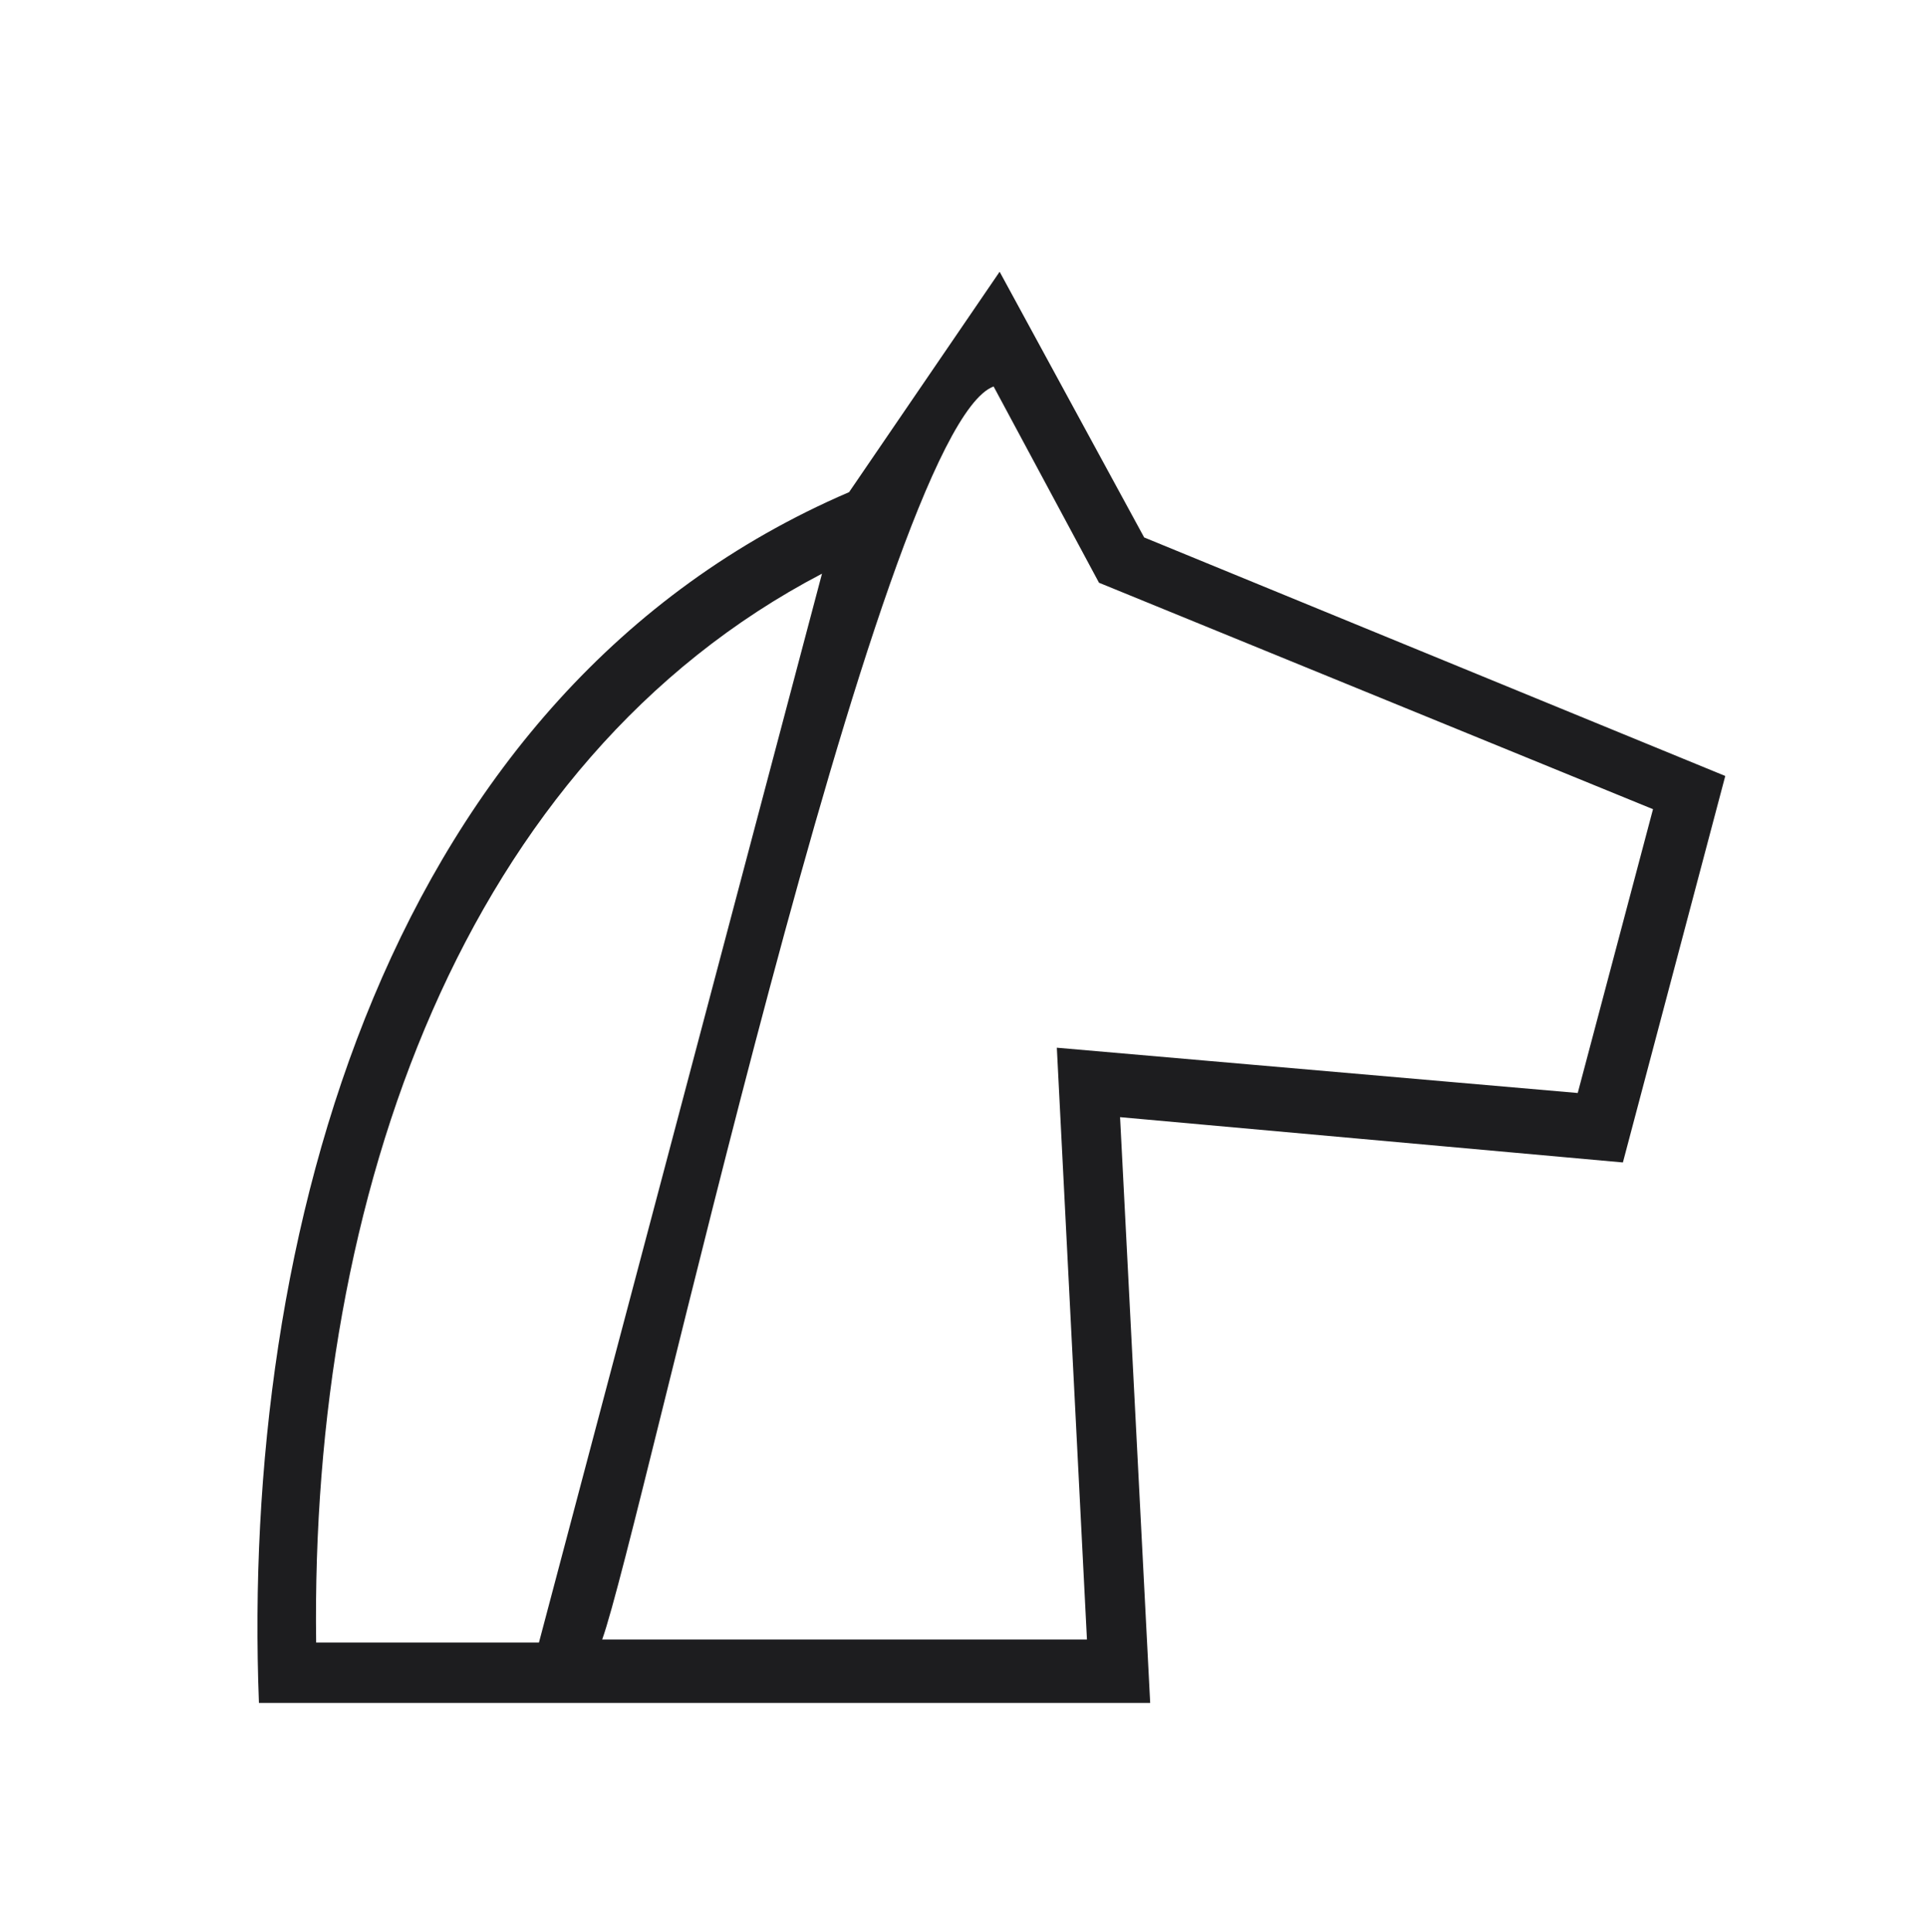 <svg width="371" height="372" xmlns="http://www.w3.org/2000/svg" xmlns:xlink="http://www.w3.org/1999/xlink" xml:space="preserve" overflow="hidden"><g transform="translate(-69 -138)"><path d="M163.472 94.489 192.456 52.172 220.281 103.184 332.161 148.98 312.452 223.18 215.644 214.484 221.441 326.944 110.72 326.944 110.72 326.944 49.853 326.944C46.375 237.672 74.2 132.748 163.472 94.489ZM158.255 110.141C89.272 146.081 59.708 229.556 60.867 315.35L103.764 315.35 158.255 110.141ZM115.938 314.77 209.267 314.77 203.47 201.152 303.756 209.847 318.248 155.356 211.586 111.88 191.297 74.2C169.269 82.316 123.473 293.902 115.938 314.77Z" fill="#1D1D1F" fill-rule="evenodd" transform="matrix(1 0 0 1.003 69 138)"/></g></svg>